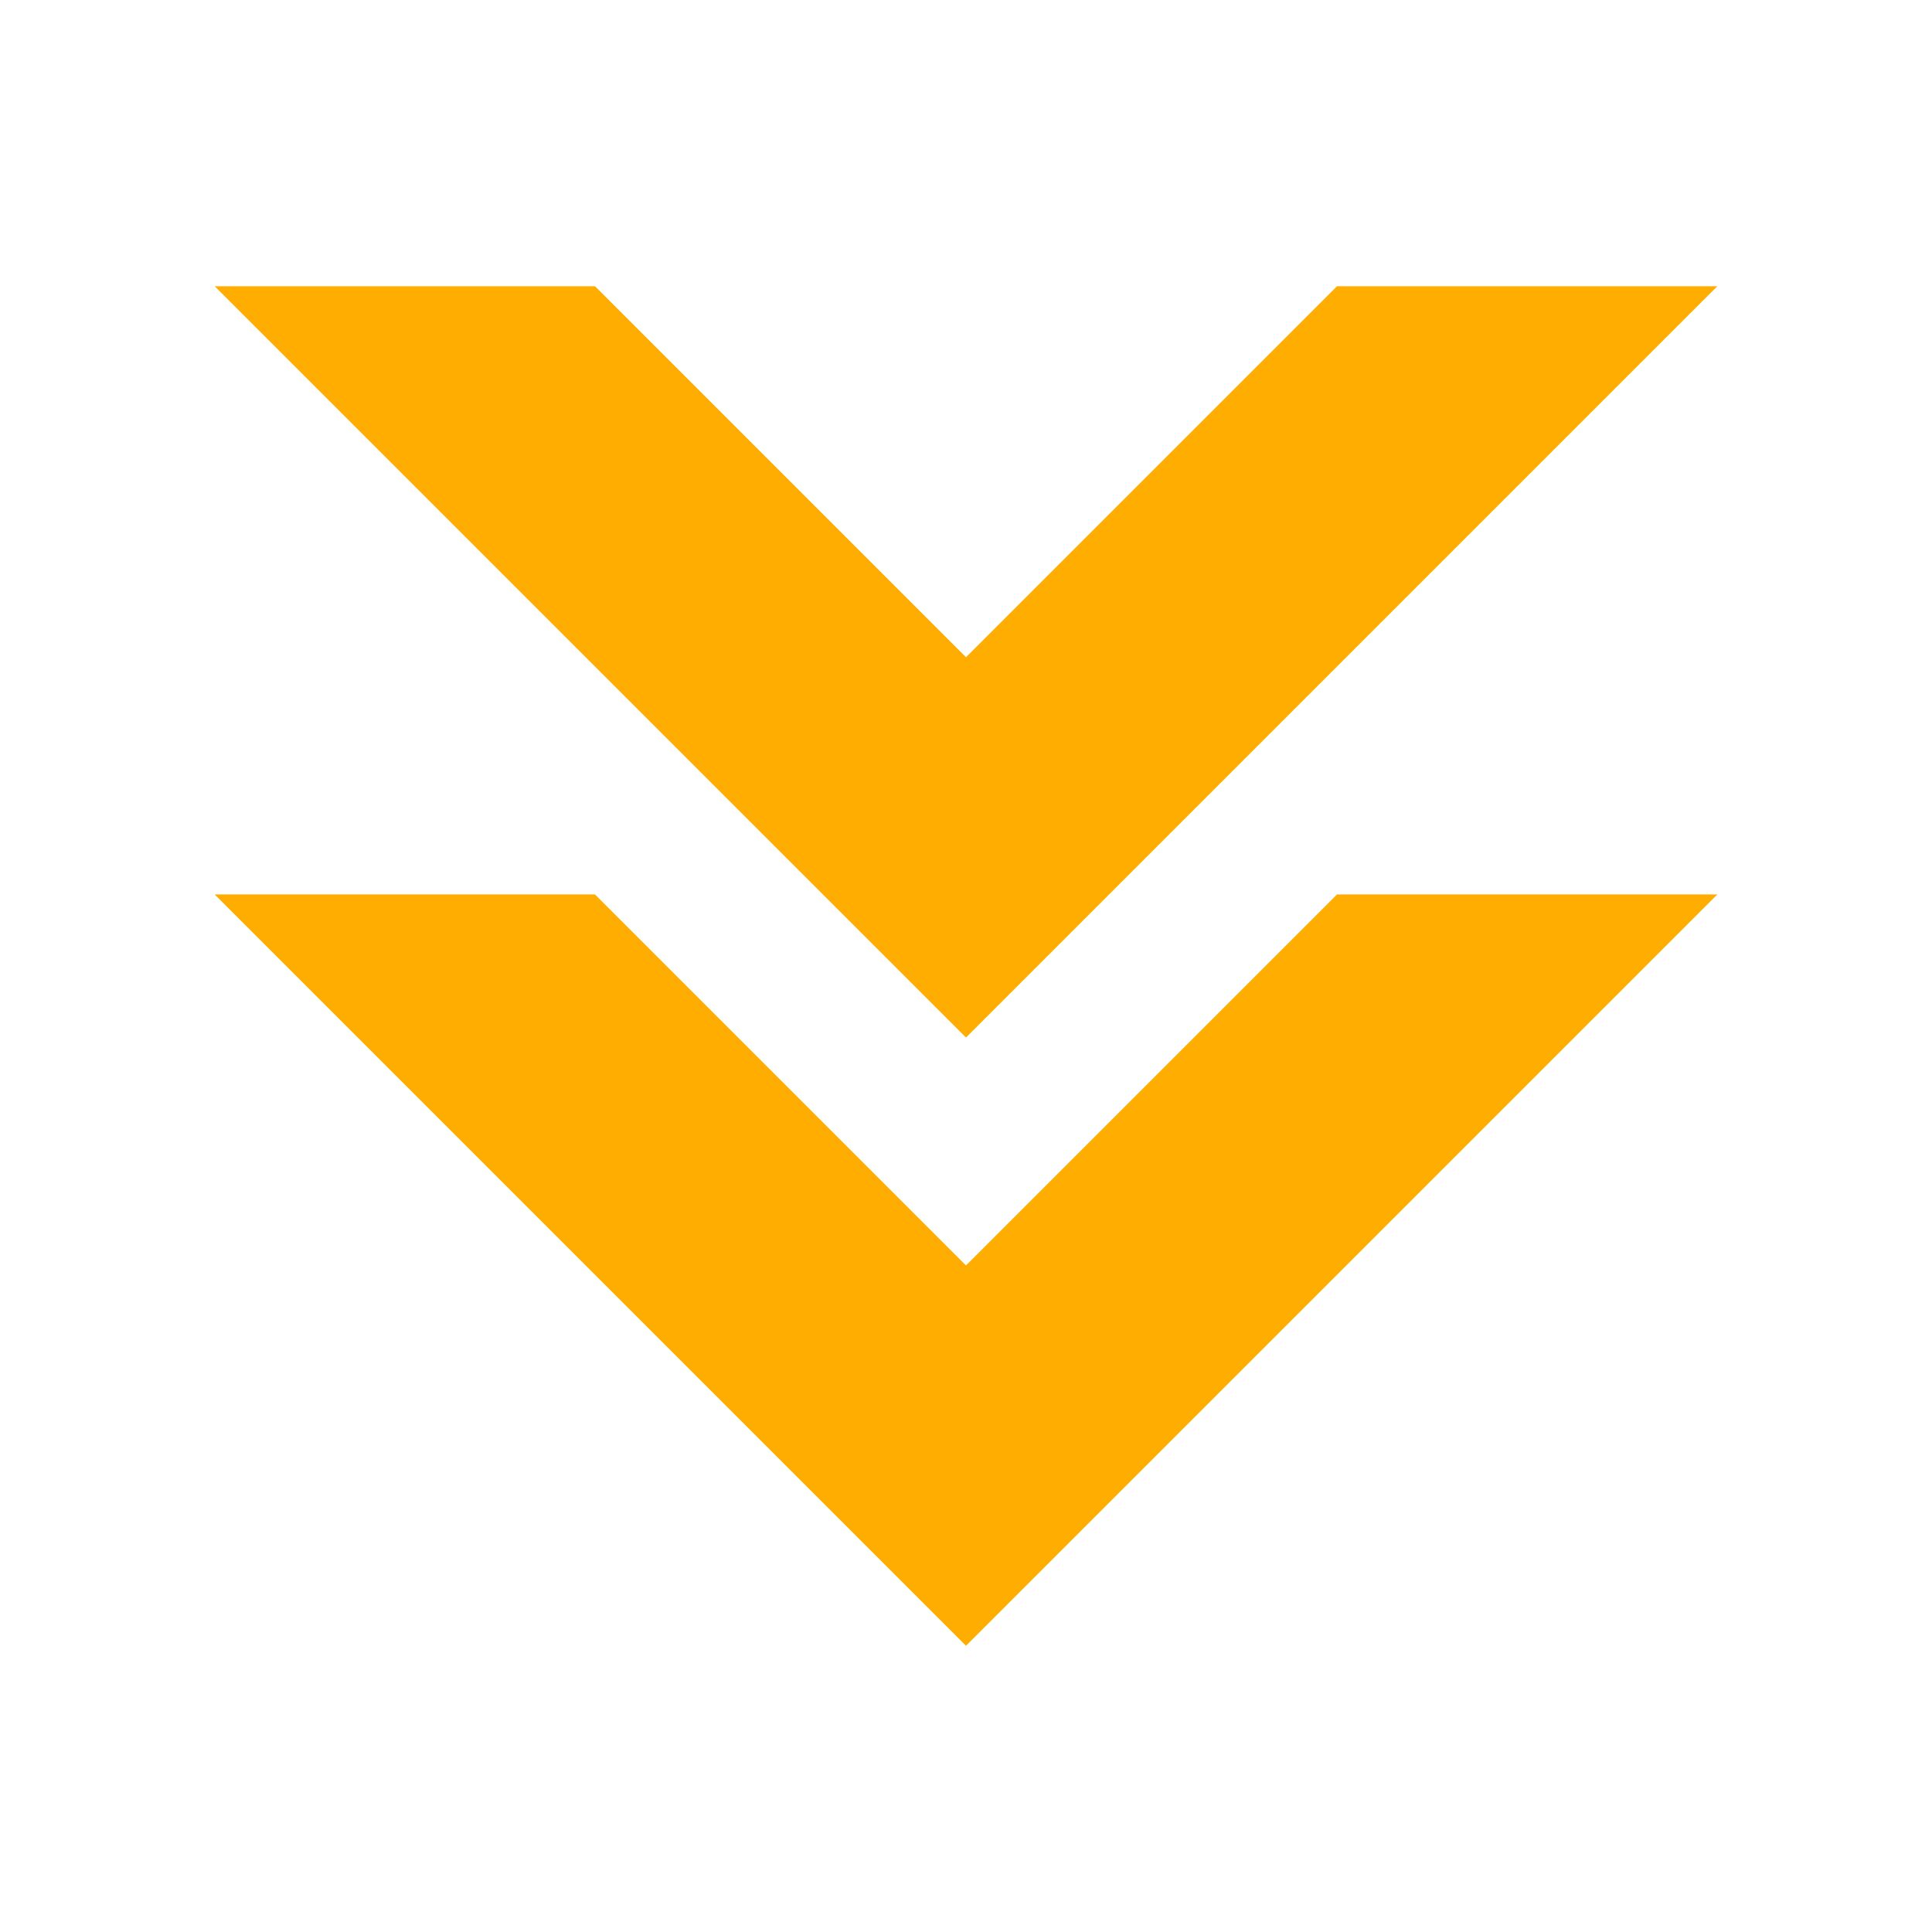 <svg width="16" height="16" xmlns="http://www.w3.org/2000/svg" viewBox="0 0 54 54"><path fill="#ffad00" d="M48 8H37.37L27 18.37 16.63 8H6l21 21L48 8z"/><path fill="#ffad00" d="M48 25H37.37L27 35.37 16.63 25H6l21 21 21-21z"/></svg>